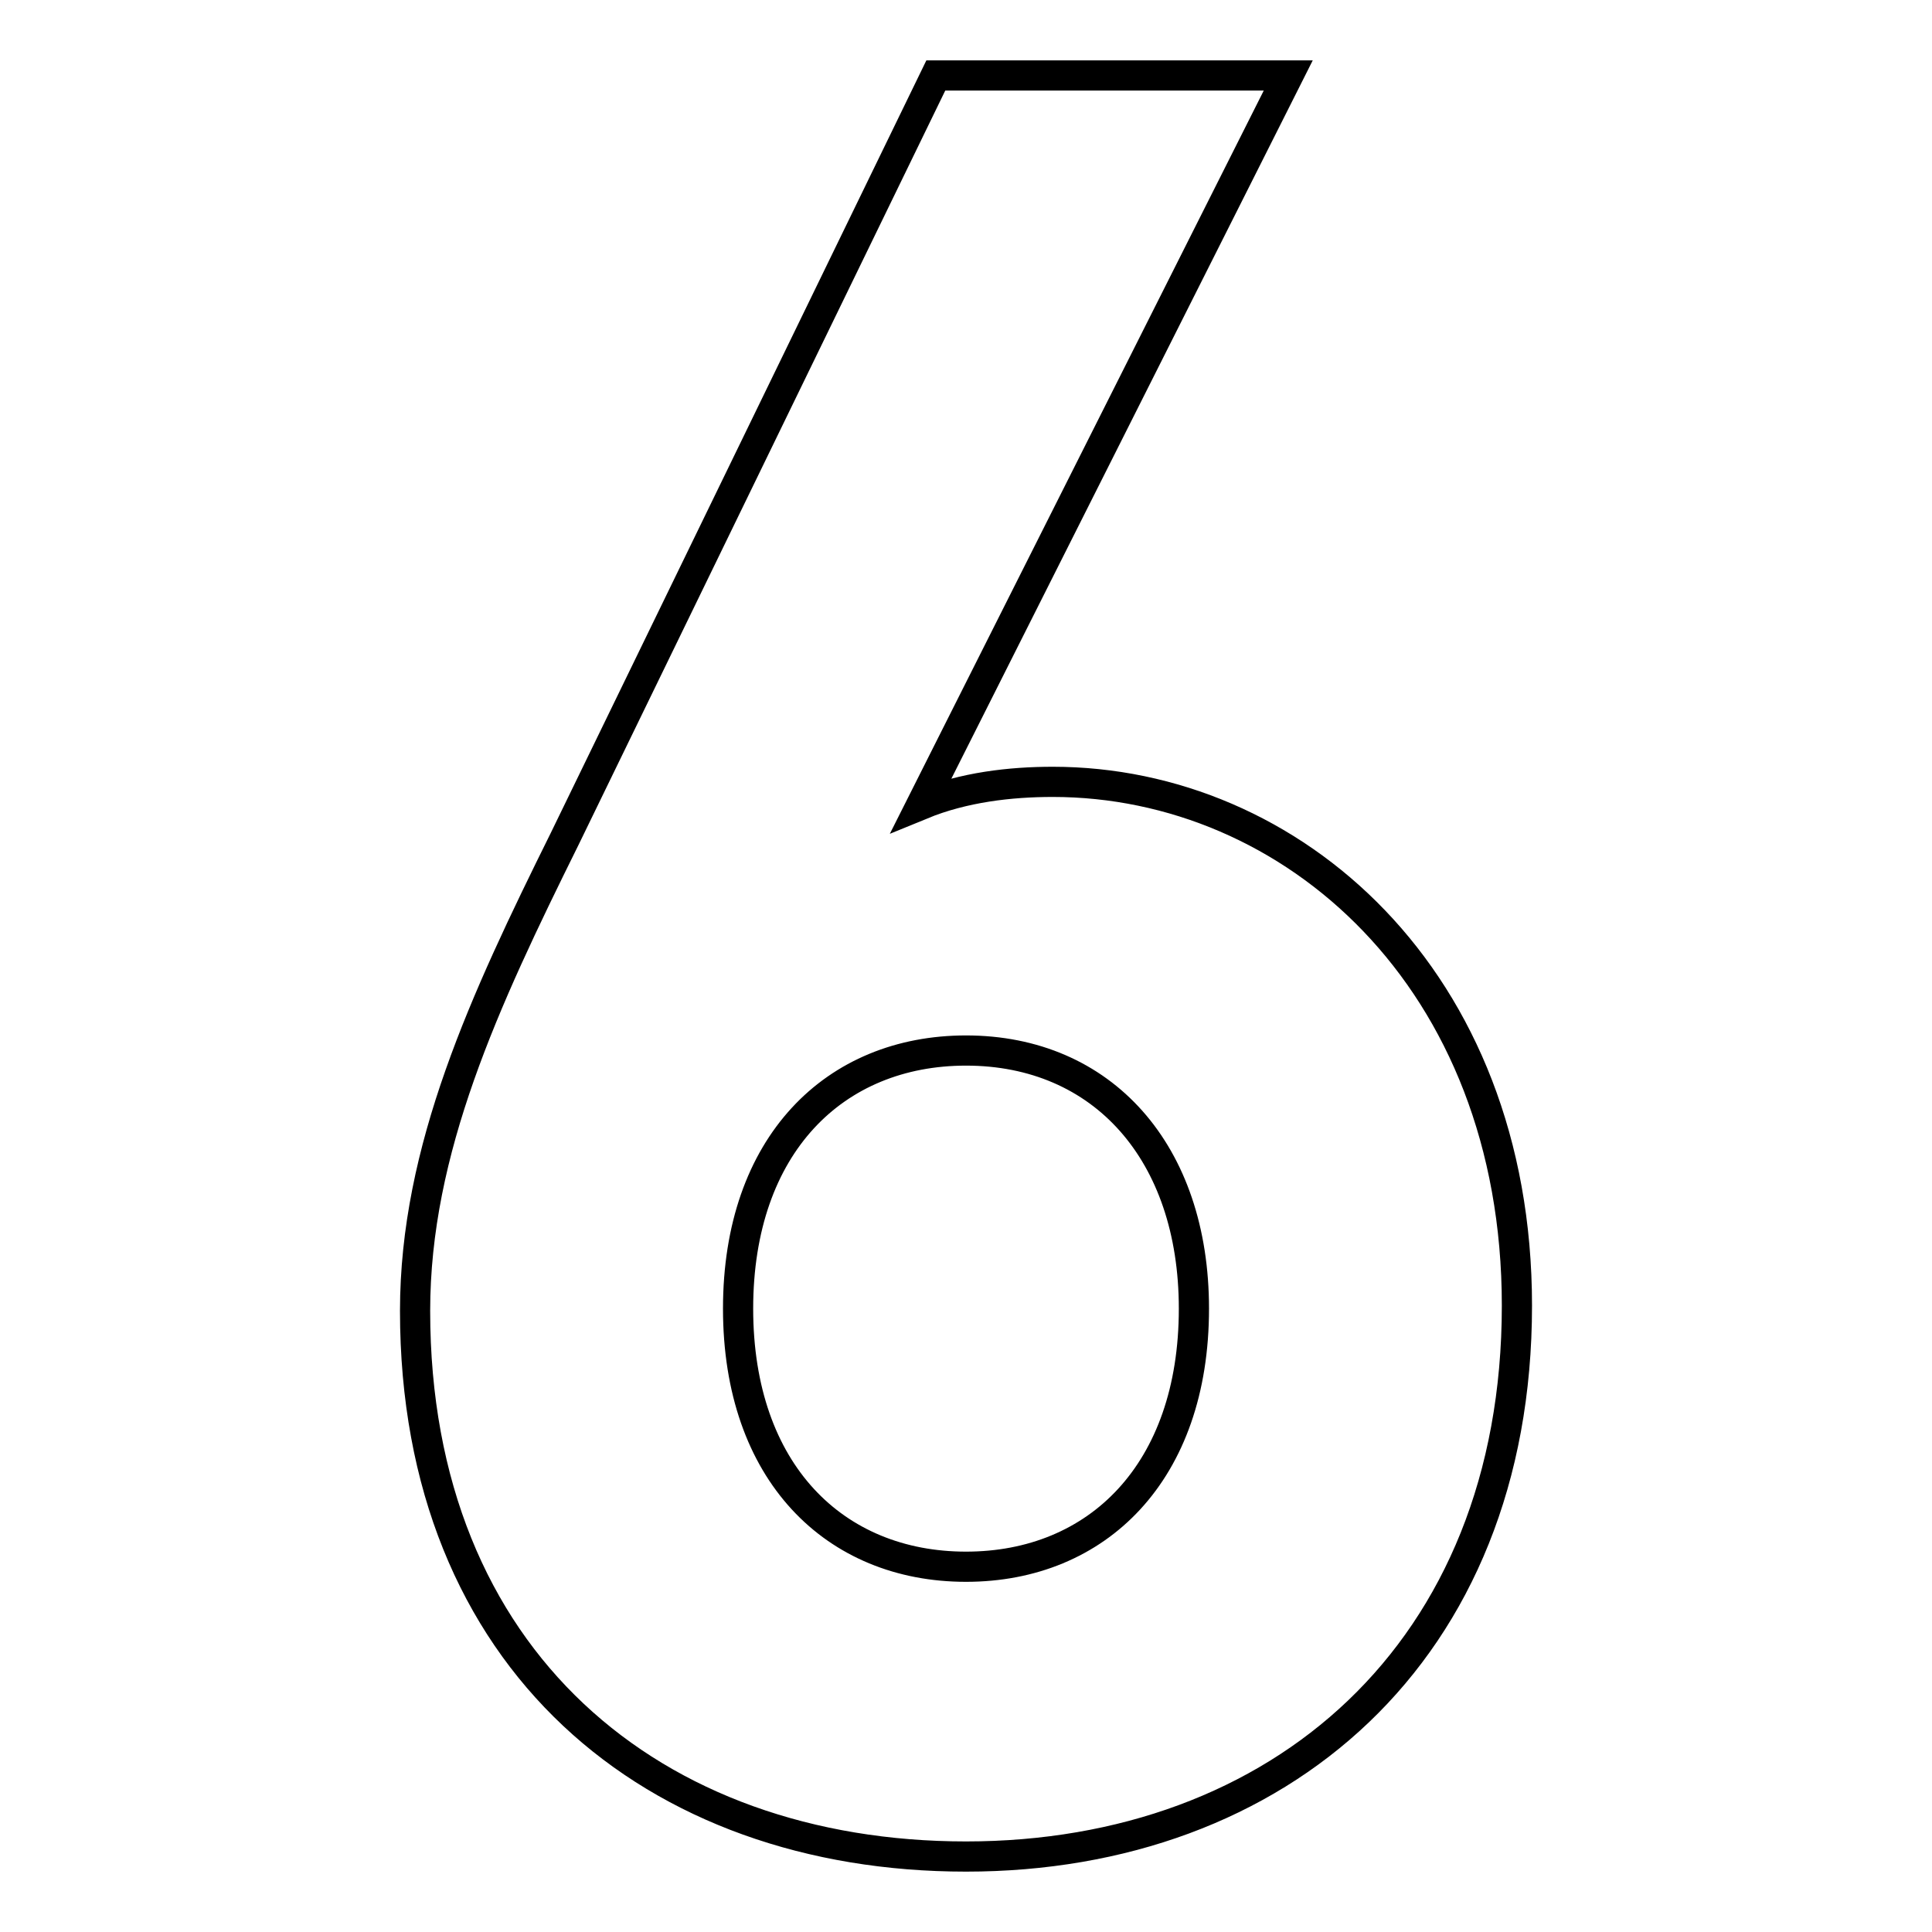 <?xml version="1.0" encoding="utf-8"?>
<!-- Svg Vector Icons : http://www.onlinewebfonts.com/icon -->
<!DOCTYPE svg PUBLIC "-//W3C//DTD SVG 1.1//EN" "http://www.w3.org/Graphics/SVG/1.1/DTD/svg11.dtd">
<svg version="1.1" xmlns="http://www.w3.org/2000/svg" xmlns:xlink="http://www.w3.org/1999/xlink" x="0px" y="0px" viewBox="0 0 256 256" enable-background="new 0 0 256 256" xml:space="preserve">
<g> <path stroke-width="4" fill-opacity="0" stroke="#000000"  d="M201,173c0-43.4-29.9-69.4-61.5-69.4c-5.6,0-11.8,0.7-17.4,3L170.7,10h-46.7L74.8,111.2 C64.2,132.6,55,152.3,55,173.7C55,220,86.6,246,128,246C169.4,246,201,219,201,173z M158.2,173.4c0,21.7-12.8,34.2-30.2,34.2 c-17.4,0-30.2-12.5-30.2-34.2c0-21.7,12.8-34.2,30.2-34.2C146.1,139.2,158.2,152.7,158.2,173.4z"/></g>
</svg>